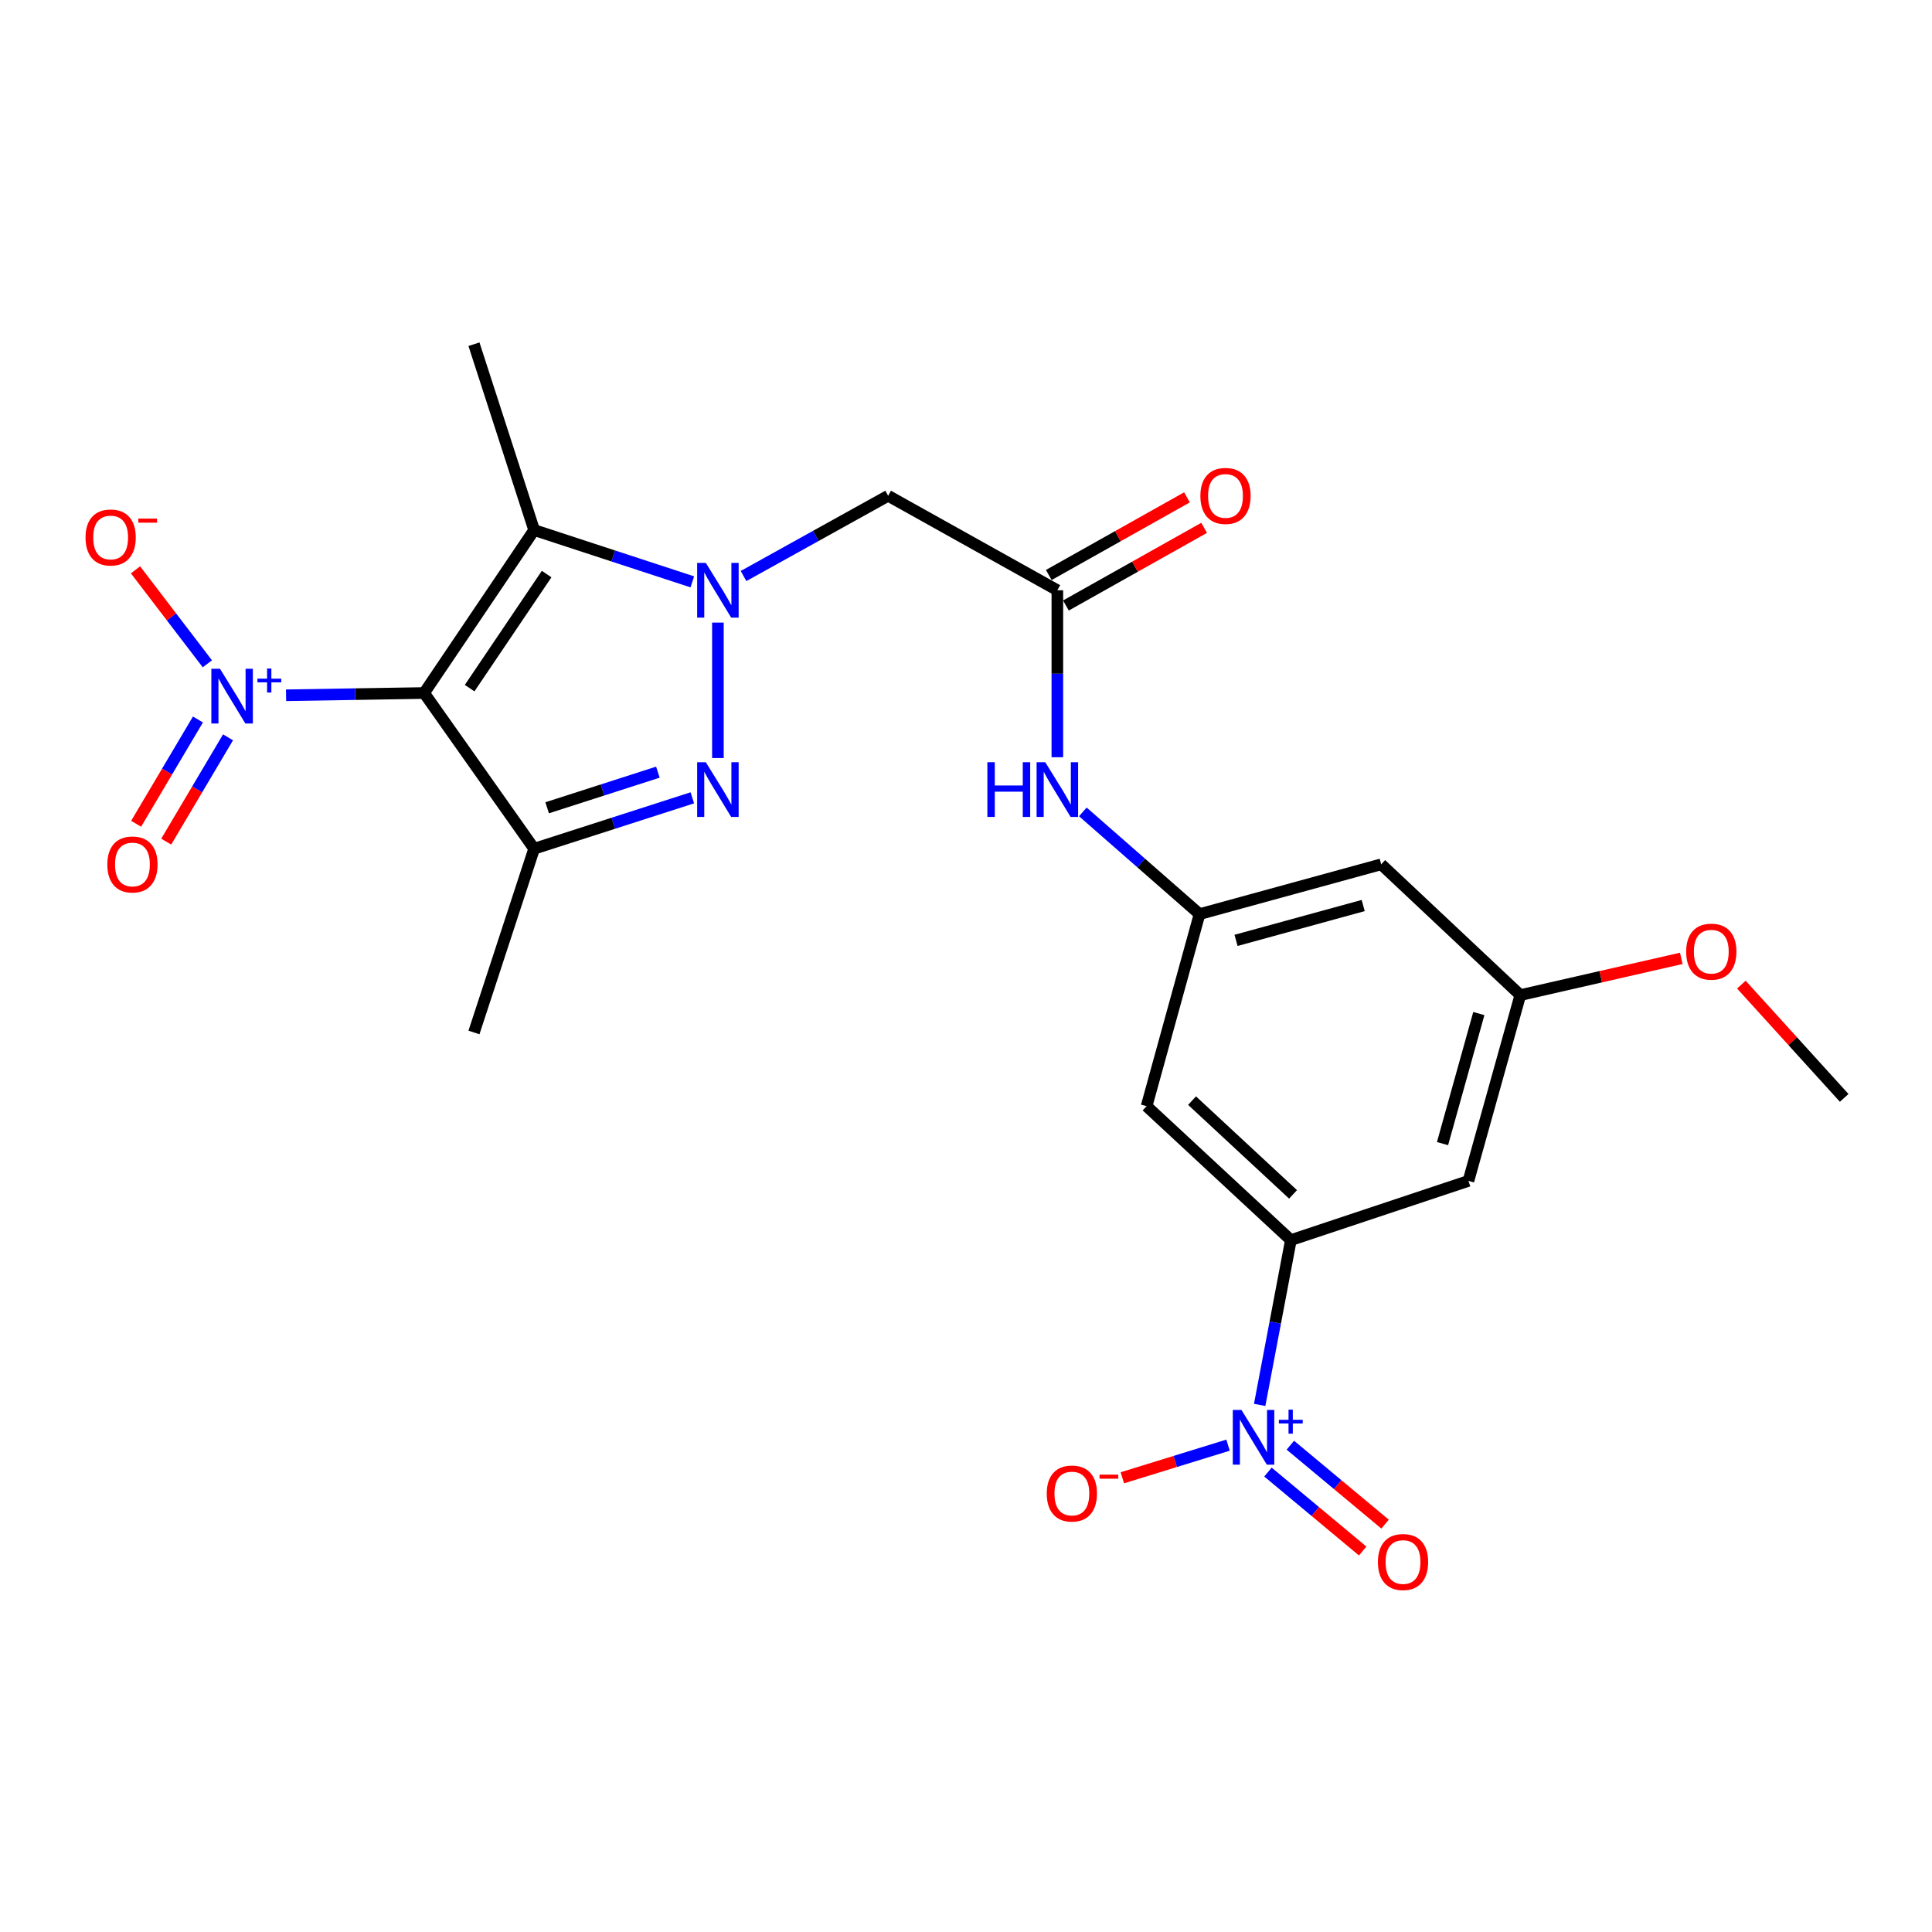<?xml version='1.0' encoding='iso-8859-1'?>
<svg version='1.1' baseProfile='full'
              xmlns='http://www.w3.org/2000/svg'
                      xmlns:rdkit='http://www.rdkit.org/xml'
                      xmlns:xlink='http://www.w3.org/1999/xlink'
                  xml:space='preserve'
width='1000px' height='1000px' viewBox='0 0 1000 1000'>
<!-- END OF HEADER -->
<rect style='opacity:1.0;fill:#FFFFFF;stroke:none' width='1000' height='1000' x='0' y='0'> </rect>
<path class='bond-2' d='M 219.529,358.699 L 276.469,274.355' style='fill:none;fill-rule:evenodd;stroke:#000000;stroke-width:6px;stroke-linecap:butt;stroke-linejoin:miter;stroke-opacity:1' />
<path class='bond-2' d='M 243.078,356.179 L 282.936,297.139' style='fill:none;fill-rule:evenodd;stroke:#000000;stroke-width:6px;stroke-linecap:butt;stroke-linejoin:miter;stroke-opacity:1' />
<path class='bond-3' d='M 219.529,358.699 L 276.469,439.3' style='fill:none;fill-rule:evenodd;stroke:#000000;stroke-width:6px;stroke-linecap:butt;stroke-linejoin:miter;stroke-opacity:1' />
<path class='bond-4' d='M 219.529,358.699 L 183.797,359.285' style='fill:none;fill-rule:evenodd;stroke:#000000;stroke-width:6px;stroke-linecap:butt;stroke-linejoin:miter;stroke-opacity:1' />
<path class='bond-4' d='M 183.797,359.285 L 148.066,359.871' style='fill:none;fill-rule:evenodd;stroke:#0000FF;stroke-width:6px;stroke-linecap:butt;stroke-linejoin:miter;stroke-opacity:1' />
<path class='bond-0' d='M 358.344,301.174 L 317.407,287.765' style='fill:none;fill-rule:evenodd;stroke:#0000FF;stroke-width:6px;stroke-linecap:butt;stroke-linejoin:miter;stroke-opacity:1' />
<path class='bond-0' d='M 317.407,287.765 L 276.469,274.355' style='fill:none;fill-rule:evenodd;stroke:#000000;stroke-width:6px;stroke-linecap:butt;stroke-linejoin:miter;stroke-opacity:1' />
<path class='bond-6' d='M 384.846,298.153 L 422.274,277.381' style='fill:none;fill-rule:evenodd;stroke:#0000FF;stroke-width:6px;stroke-linecap:butt;stroke-linejoin:miter;stroke-opacity:1' />
<path class='bond-6' d='M 422.274,277.381 L 459.702,256.61' style='fill:none;fill-rule:evenodd;stroke:#000000;stroke-width:6px;stroke-linecap:butt;stroke-linejoin:miter;stroke-opacity:1' />
<path class='bond-24' d='M 371.587,322.251 L 371.587,392.366' style='fill:none;fill-rule:evenodd;stroke:#0000FF;stroke-width:6px;stroke-linecap:butt;stroke-linejoin:miter;stroke-opacity:1' />
<path class='bond-1' d='M 358.348,412.948 L 317.409,426.124' style='fill:none;fill-rule:evenodd;stroke:#0000FF;stroke-width:6px;stroke-linecap:butt;stroke-linejoin:miter;stroke-opacity:1' />
<path class='bond-1' d='M 317.409,426.124 L 276.469,439.3' style='fill:none;fill-rule:evenodd;stroke:#000000;stroke-width:6px;stroke-linecap:butt;stroke-linejoin:miter;stroke-opacity:1' />
<path class='bond-1' d='M 340.519,399.663 L 311.861,408.886' style='fill:none;fill-rule:evenodd;stroke:#0000FF;stroke-width:6px;stroke-linecap:butt;stroke-linejoin:miter;stroke-opacity:1' />
<path class='bond-1' d='M 311.861,408.886 L 283.203,418.11' style='fill:none;fill-rule:evenodd;stroke:#000000;stroke-width:6px;stroke-linecap:butt;stroke-linejoin:miter;stroke-opacity:1' />
<path class='bond-20' d='M 276.469,274.355 L 245.323,178.171' style='fill:none;fill-rule:evenodd;stroke:#000000;stroke-width:6px;stroke-linecap:butt;stroke-linejoin:miter;stroke-opacity:1' />
<path class='bond-21' d='M 276.469,439.3 L 245.323,534.407' style='fill:none;fill-rule:evenodd;stroke:#000000;stroke-width:6px;stroke-linecap:butt;stroke-linejoin:miter;stroke-opacity:1' />
<path class='bond-13' d='M 107.33,343.581 L 88.731,319.26' style='fill:none;fill-rule:evenodd;stroke:#0000FF;stroke-width:6px;stroke-linecap:butt;stroke-linejoin:miter;stroke-opacity:1' />
<path class='bond-13' d='M 88.731,319.26 L 70.133,294.938' style='fill:none;fill-rule:evenodd;stroke:#FF0000;stroke-width:6px;stroke-linecap:butt;stroke-linejoin:miter;stroke-opacity:1' />
<path class='bond-15' d='M 102.455,372.402 L 86.457,399.394' style='fill:none;fill-rule:evenodd;stroke:#0000FF;stroke-width:6px;stroke-linecap:butt;stroke-linejoin:miter;stroke-opacity:1' />
<path class='bond-15' d='M 86.457,399.394 L 70.458,426.387' style='fill:none;fill-rule:evenodd;stroke:#FF0000;stroke-width:6px;stroke-linecap:butt;stroke-linejoin:miter;stroke-opacity:1' />
<path class='bond-15' d='M 118.033,381.634 L 102.034,408.627' style='fill:none;fill-rule:evenodd;stroke:#0000FF;stroke-width:6px;stroke-linecap:butt;stroke-linejoin:miter;stroke-opacity:1' />
<path class='bond-15' d='M 102.034,408.627 L 86.036,435.62' style='fill:none;fill-rule:evenodd;stroke:#FF0000;stroke-width:6px;stroke-linecap:butt;stroke-linejoin:miter;stroke-opacity:1' />
<path class='bond-5' d='M 652.004,727.181 L 660.08,684.53' style='fill:none;fill-rule:evenodd;stroke:#0000FF;stroke-width:6px;stroke-linecap:butt;stroke-linejoin:miter;stroke-opacity:1' />
<path class='bond-5' d='M 660.08,684.53 L 668.156,641.879' style='fill:none;fill-rule:evenodd;stroke:#000000;stroke-width:6px;stroke-linecap:butt;stroke-linejoin:miter;stroke-opacity:1' />
<path class='bond-14' d='M 635.631,748.012 L 608.277,756.455' style='fill:none;fill-rule:evenodd;stroke:#0000FF;stroke-width:6px;stroke-linecap:butt;stroke-linejoin:miter;stroke-opacity:1' />
<path class='bond-14' d='M 608.277,756.455 L 580.924,764.898' style='fill:none;fill-rule:evenodd;stroke:#FF0000;stroke-width:6px;stroke-linecap:butt;stroke-linejoin:miter;stroke-opacity:1' />
<path class='bond-16' d='M 656.293,761.941 L 680.806,782.369' style='fill:none;fill-rule:evenodd;stroke:#0000FF;stroke-width:6px;stroke-linecap:butt;stroke-linejoin:miter;stroke-opacity:1' />
<path class='bond-16' d='M 680.806,782.369 L 705.32,802.796' style='fill:none;fill-rule:evenodd;stroke:#FF0000;stroke-width:6px;stroke-linecap:butt;stroke-linejoin:miter;stroke-opacity:1' />
<path class='bond-16' d='M 667.885,748.03 L 692.399,768.458' style='fill:none;fill-rule:evenodd;stroke:#0000FF;stroke-width:6px;stroke-linecap:butt;stroke-linejoin:miter;stroke-opacity:1' />
<path class='bond-16' d='M 692.399,768.458 L 716.913,788.885' style='fill:none;fill-rule:evenodd;stroke:#FF0000;stroke-width:6px;stroke-linecap:butt;stroke-linejoin:miter;stroke-opacity:1' />
<path class='bond-8' d='M 459.702,256.61 L 547.285,305.511' style='fill:none;fill-rule:evenodd;stroke:#000000;stroke-width:6px;stroke-linecap:butt;stroke-linejoin:miter;stroke-opacity:1' />
<path class='bond-7' d='M 668.156,641.879 L 593.481,572.545' style='fill:none;fill-rule:evenodd;stroke:#000000;stroke-width:6px;stroke-linecap:butt;stroke-linejoin:miter;stroke-opacity:1' />
<path class='bond-7' d='M 669.276,618.209 L 617.003,569.675' style='fill:none;fill-rule:evenodd;stroke:#000000;stroke-width:6px;stroke-linecap:butt;stroke-linejoin:miter;stroke-opacity:1' />
<path class='bond-25' d='M 668.156,641.879 L 760.065,611.226' style='fill:none;fill-rule:evenodd;stroke:#000000;stroke-width:6px;stroke-linecap:butt;stroke-linejoin:miter;stroke-opacity:1' />
<path class='bond-12' d='M 547.285,305.511 L 547.285,348.73' style='fill:none;fill-rule:evenodd;stroke:#000000;stroke-width:6px;stroke-linecap:butt;stroke-linejoin:miter;stroke-opacity:1' />
<path class='bond-12' d='M 547.285,348.73 L 547.285,391.948' style='fill:none;fill-rule:evenodd;stroke:#0000FF;stroke-width:6px;stroke-linecap:butt;stroke-linejoin:miter;stroke-opacity:1' />
<path class='bond-19' d='M 551.72,313.405 L 587.487,293.307' style='fill:none;fill-rule:evenodd;stroke:#000000;stroke-width:6px;stroke-linecap:butt;stroke-linejoin:miter;stroke-opacity:1' />
<path class='bond-19' d='M 587.487,293.307 L 623.254,273.21' style='fill:none;fill-rule:evenodd;stroke:#FF0000;stroke-width:6px;stroke-linecap:butt;stroke-linejoin:miter;stroke-opacity:1' />
<path class='bond-19' d='M 542.85,297.618 L 578.617,277.521' style='fill:none;fill-rule:evenodd;stroke:#000000;stroke-width:6px;stroke-linecap:butt;stroke-linejoin:miter;stroke-opacity:1' />
<path class='bond-19' d='M 578.617,277.521 L 614.383,257.423' style='fill:none;fill-rule:evenodd;stroke:#FF0000;stroke-width:6px;stroke-linecap:butt;stroke-linejoin:miter;stroke-opacity:1' />
<path class='bond-9' d='M 620.884,473.142 L 590.678,446.688' style='fill:none;fill-rule:evenodd;stroke:#000000;stroke-width:6px;stroke-linecap:butt;stroke-linejoin:miter;stroke-opacity:1' />
<path class='bond-9' d='M 590.678,446.688 L 560.471,420.235' style='fill:none;fill-rule:evenodd;stroke:#0000FF;stroke-width:6px;stroke-linecap:butt;stroke-linejoin:miter;stroke-opacity:1' />
<path class='bond-10' d='M 620.884,473.142 L 593.481,572.545' style='fill:none;fill-rule:evenodd;stroke:#000000;stroke-width:6px;stroke-linecap:butt;stroke-linejoin:miter;stroke-opacity:1' />
<path class='bond-17' d='M 620.884,473.142 L 714.905,447.368' style='fill:none;fill-rule:evenodd;stroke:#000000;stroke-width:6px;stroke-linecap:butt;stroke-linejoin:miter;stroke-opacity:1' />
<path class='bond-17' d='M 639.775,486.739 L 705.589,468.698' style='fill:none;fill-rule:evenodd;stroke:#000000;stroke-width:6px;stroke-linecap:butt;stroke-linejoin:miter;stroke-opacity:1' />
<path class='bond-11' d='M 760.065,611.226 L 786.905,515.062' style='fill:none;fill-rule:evenodd;stroke:#000000;stroke-width:6px;stroke-linecap:butt;stroke-linejoin:miter;stroke-opacity:1' />
<path class='bond-11' d='M 746.649,591.933 L 765.438,524.618' style='fill:none;fill-rule:evenodd;stroke:#000000;stroke-width:6px;stroke-linecap:butt;stroke-linejoin:miter;stroke-opacity:1' />
<path class='bond-18' d='M 714.905,447.368 L 786.905,515.062' style='fill:none;fill-rule:evenodd;stroke:#000000;stroke-width:6px;stroke-linecap:butt;stroke-linejoin:miter;stroke-opacity:1' />
<path class='bond-22' d='M 786.905,515.062 L 828.567,505.553' style='fill:none;fill-rule:evenodd;stroke:#000000;stroke-width:6px;stroke-linecap:butt;stroke-linejoin:miter;stroke-opacity:1' />
<path class='bond-22' d='M 828.567,505.553 L 870.23,496.043' style='fill:none;fill-rule:evenodd;stroke:#FF0000;stroke-width:6px;stroke-linecap:butt;stroke-linejoin:miter;stroke-opacity:1' />
<path class='bond-23' d='M 901.323,509.635 L 927.934,538.947' style='fill:none;fill-rule:evenodd;stroke:#FF0000;stroke-width:6px;stroke-linecap:butt;stroke-linejoin:miter;stroke-opacity:1' />
<path class='bond-23' d='M 927.934,538.947 L 954.545,568.259' style='fill:none;fill-rule:evenodd;stroke:#000000;stroke-width:6px;stroke-linecap:butt;stroke-linejoin:miter;stroke-opacity:1' />
<path  class='atom-1' d='M 365.327 291.351
L 374.607 306.351
Q 375.527 307.831, 377.007 310.511
Q 378.487 313.191, 378.567 313.351
L 378.567 291.351
L 382.327 291.351
L 382.327 319.671
L 378.447 319.671
L 368.487 303.271
Q 367.327 301.351, 366.087 299.151
Q 364.887 296.951, 364.527 296.271
L 364.527 319.671
L 360.847 319.671
L 360.847 291.351
L 365.327 291.351
' fill='#0000FF'/>
<path  class='atom-2' d='M 365.327 394.527
L 374.607 409.527
Q 375.527 411.007, 377.007 413.687
Q 378.487 416.367, 378.567 416.527
L 378.567 394.527
L 382.327 394.527
L 382.327 422.847
L 378.447 422.847
L 368.487 406.447
Q 367.327 404.527, 366.087 402.327
Q 364.887 400.127, 364.527 399.447
L 364.527 422.847
L 360.847 422.847
L 360.847 394.527
L 365.327 394.527
' fill='#0000FF'/>
<path  class='atom-5' d='M 113.876 346.169
L 123.156 361.169
Q 124.076 362.649, 125.556 365.329
Q 127.036 368.009, 127.116 368.169
L 127.116 346.169
L 130.876 346.169
L 130.876 374.489
L 126.996 374.489
L 117.036 358.089
Q 115.876 356.169, 114.636 353.969
Q 113.436 351.769, 113.076 351.089
L 113.076 374.489
L 109.396 374.489
L 109.396 346.169
L 113.876 346.169
' fill='#0000FF'/>
<path  class='atom-5' d='M 133.252 351.273
L 138.242 351.273
L 138.242 346.02
L 140.459 346.02
L 140.459 351.273
L 145.581 351.273
L 145.581 353.174
L 140.459 353.174
L 140.459 358.454
L 138.242 358.454
L 138.242 353.174
L 133.252 353.174
L 133.252 351.273
' fill='#0000FF'/>
<path  class='atom-6' d='M 642.571 729.778
L 651.851 744.778
Q 652.771 746.258, 654.251 748.938
Q 655.731 751.618, 655.811 751.778
L 655.811 729.778
L 659.571 729.778
L 659.571 758.098
L 655.691 758.098
L 645.731 741.698
Q 644.571 739.778, 643.331 737.578
Q 642.131 735.378, 641.771 734.698
L 641.771 758.098
L 638.091 758.098
L 638.091 729.778
L 642.571 729.778
' fill='#0000FF'/>
<path  class='atom-6' d='M 661.947 734.883
L 666.937 734.883
L 666.937 729.629
L 669.154 729.629
L 669.154 734.883
L 674.276 734.883
L 674.276 736.783
L 669.154 736.783
L 669.154 742.063
L 666.937 742.063
L 666.937 736.783
L 661.947 736.783
L 661.947 734.883
' fill='#0000FF'/>
<path  class='atom-13' d='M 511.065 394.527
L 514.905 394.527
L 514.905 406.567
L 529.385 406.567
L 529.385 394.527
L 533.225 394.527
L 533.225 422.847
L 529.385 422.847
L 529.385 409.767
L 514.905 409.767
L 514.905 422.847
L 511.065 422.847
L 511.065 394.527
' fill='#0000FF'/>
<path  class='atom-13' d='M 541.025 394.527
L 550.305 409.527
Q 551.225 411.007, 552.705 413.687
Q 554.185 416.367, 554.265 416.527
L 554.265 394.527
L 558.025 394.527
L 558.025 422.847
L 554.145 422.847
L 544.185 406.447
Q 543.025 404.527, 541.785 402.327
Q 540.585 400.127, 540.225 399.447
L 540.225 422.847
L 536.545 422.847
L 536.545 394.527
L 541.025 394.527
' fill='#0000FF'/>
<path  class='atom-14' d='M 44.271 278.198
Q 44.271 271.398, 47.631 267.598
Q 50.991 263.798, 57.271 263.798
Q 63.551 263.798, 66.911 267.598
Q 70.271 271.398, 70.271 278.198
Q 70.271 285.078, 66.871 288.998
Q 63.471 292.878, 57.271 292.878
Q 51.031 292.878, 47.631 288.998
Q 44.271 285.118, 44.271 278.198
M 57.271 289.678
Q 61.591 289.678, 63.911 286.798
Q 66.271 283.878, 66.271 278.198
Q 66.271 272.638, 63.911 269.838
Q 61.591 266.998, 57.271 266.998
Q 52.951 266.998, 50.591 269.798
Q 48.271 272.598, 48.271 278.198
Q 48.271 283.918, 50.591 286.798
Q 52.951 289.678, 57.271 289.678
' fill='#FF0000'/>
<path  class='atom-14' d='M 71.591 268.42
L 81.28 268.42
L 81.28 270.532
L 71.591 270.532
L 71.591 268.42
' fill='#FF0000'/>
<path  class='atom-15' d='M 541.8 773.041
Q 541.8 766.241, 545.16 762.441
Q 548.52 758.641, 554.8 758.641
Q 561.08 758.641, 564.44 762.441
Q 567.8 766.241, 567.8 773.041
Q 567.8 779.921, 564.4 783.841
Q 561 787.721, 554.8 787.721
Q 548.56 787.721, 545.16 783.841
Q 541.8 779.961, 541.8 773.041
M 554.8 784.521
Q 559.12 784.521, 561.44 781.641
Q 563.8 778.721, 563.8 773.041
Q 563.8 767.481, 561.44 764.681
Q 559.12 761.841, 554.8 761.841
Q 550.48 761.841, 548.12 764.641
Q 545.8 767.441, 545.8 773.041
Q 545.8 778.761, 548.12 781.641
Q 550.48 784.521, 554.8 784.521
' fill='#FF0000'/>
<path  class='atom-15' d='M 569.12 763.263
L 578.809 763.263
L 578.809 765.375
L 569.12 765.375
L 569.12 763.263
' fill='#FF0000'/>
<path  class='atom-16' d='M 55.548 447.448
Q 55.548 440.648, 58.908 436.848
Q 62.268 433.048, 68.548 433.048
Q 74.828 433.048, 78.188 436.848
Q 81.548 440.648, 81.548 447.448
Q 81.548 454.328, 78.148 458.248
Q 74.748 462.128, 68.548 462.128
Q 62.308 462.128, 58.908 458.248
Q 55.548 454.368, 55.548 447.448
M 68.548 458.928
Q 72.868 458.928, 75.188 456.048
Q 77.548 453.128, 77.548 447.448
Q 77.548 441.888, 75.188 439.088
Q 72.868 436.248, 68.548 436.248
Q 64.228 436.248, 61.868 439.048
Q 59.548 441.848, 59.548 447.448
Q 59.548 453.168, 61.868 456.048
Q 64.228 458.928, 68.548 458.928
' fill='#FF0000'/>
<path  class='atom-17' d='M 713.203 808.493
Q 713.203 801.693, 716.563 797.893
Q 719.923 794.093, 726.203 794.093
Q 732.483 794.093, 735.843 797.893
Q 739.203 801.693, 739.203 808.493
Q 739.203 815.373, 735.803 819.293
Q 732.403 823.173, 726.203 823.173
Q 719.963 823.173, 716.563 819.293
Q 713.203 815.413, 713.203 808.493
M 726.203 819.973
Q 730.523 819.973, 732.843 817.093
Q 735.203 814.173, 735.203 808.493
Q 735.203 802.933, 732.843 800.133
Q 730.523 797.293, 726.203 797.293
Q 721.883 797.293, 719.523 800.093
Q 717.203 802.893, 717.203 808.493
Q 717.203 814.213, 719.523 817.093
Q 721.883 819.973, 726.203 819.973
' fill='#FF0000'/>
<path  class='atom-20' d='M 621.314 256.69
Q 621.314 249.89, 624.674 246.09
Q 628.034 242.29, 634.314 242.29
Q 640.594 242.29, 643.954 246.09
Q 647.314 249.89, 647.314 256.69
Q 647.314 263.57, 643.914 267.49
Q 640.514 271.37, 634.314 271.37
Q 628.074 271.37, 624.674 267.49
Q 621.314 263.61, 621.314 256.69
M 634.314 268.17
Q 638.634 268.17, 640.954 265.29
Q 643.314 262.37, 643.314 256.69
Q 643.314 251.13, 640.954 248.33
Q 638.634 245.49, 634.314 245.49
Q 629.994 245.49, 627.634 248.29
Q 625.314 251.09, 625.314 256.69
Q 625.314 262.41, 627.634 265.29
Q 629.994 268.17, 634.314 268.17
' fill='#FF0000'/>
<path  class='atom-23' d='M 872.765 492.577
Q 872.765 485.777, 876.125 481.977
Q 879.485 478.177, 885.765 478.177
Q 892.045 478.177, 895.405 481.977
Q 898.765 485.777, 898.765 492.577
Q 898.765 499.457, 895.365 503.377
Q 891.965 507.257, 885.765 507.257
Q 879.525 507.257, 876.125 503.377
Q 872.765 499.497, 872.765 492.577
M 885.765 504.057
Q 890.085 504.057, 892.405 501.177
Q 894.765 498.257, 894.765 492.577
Q 894.765 487.017, 892.405 484.217
Q 890.085 481.377, 885.765 481.377
Q 881.445 481.377, 879.085 484.177
Q 876.765 486.977, 876.765 492.577
Q 876.765 498.297, 879.085 501.177
Q 881.445 504.057, 885.765 504.057
' fill='#FF0000'/>
</svg>
